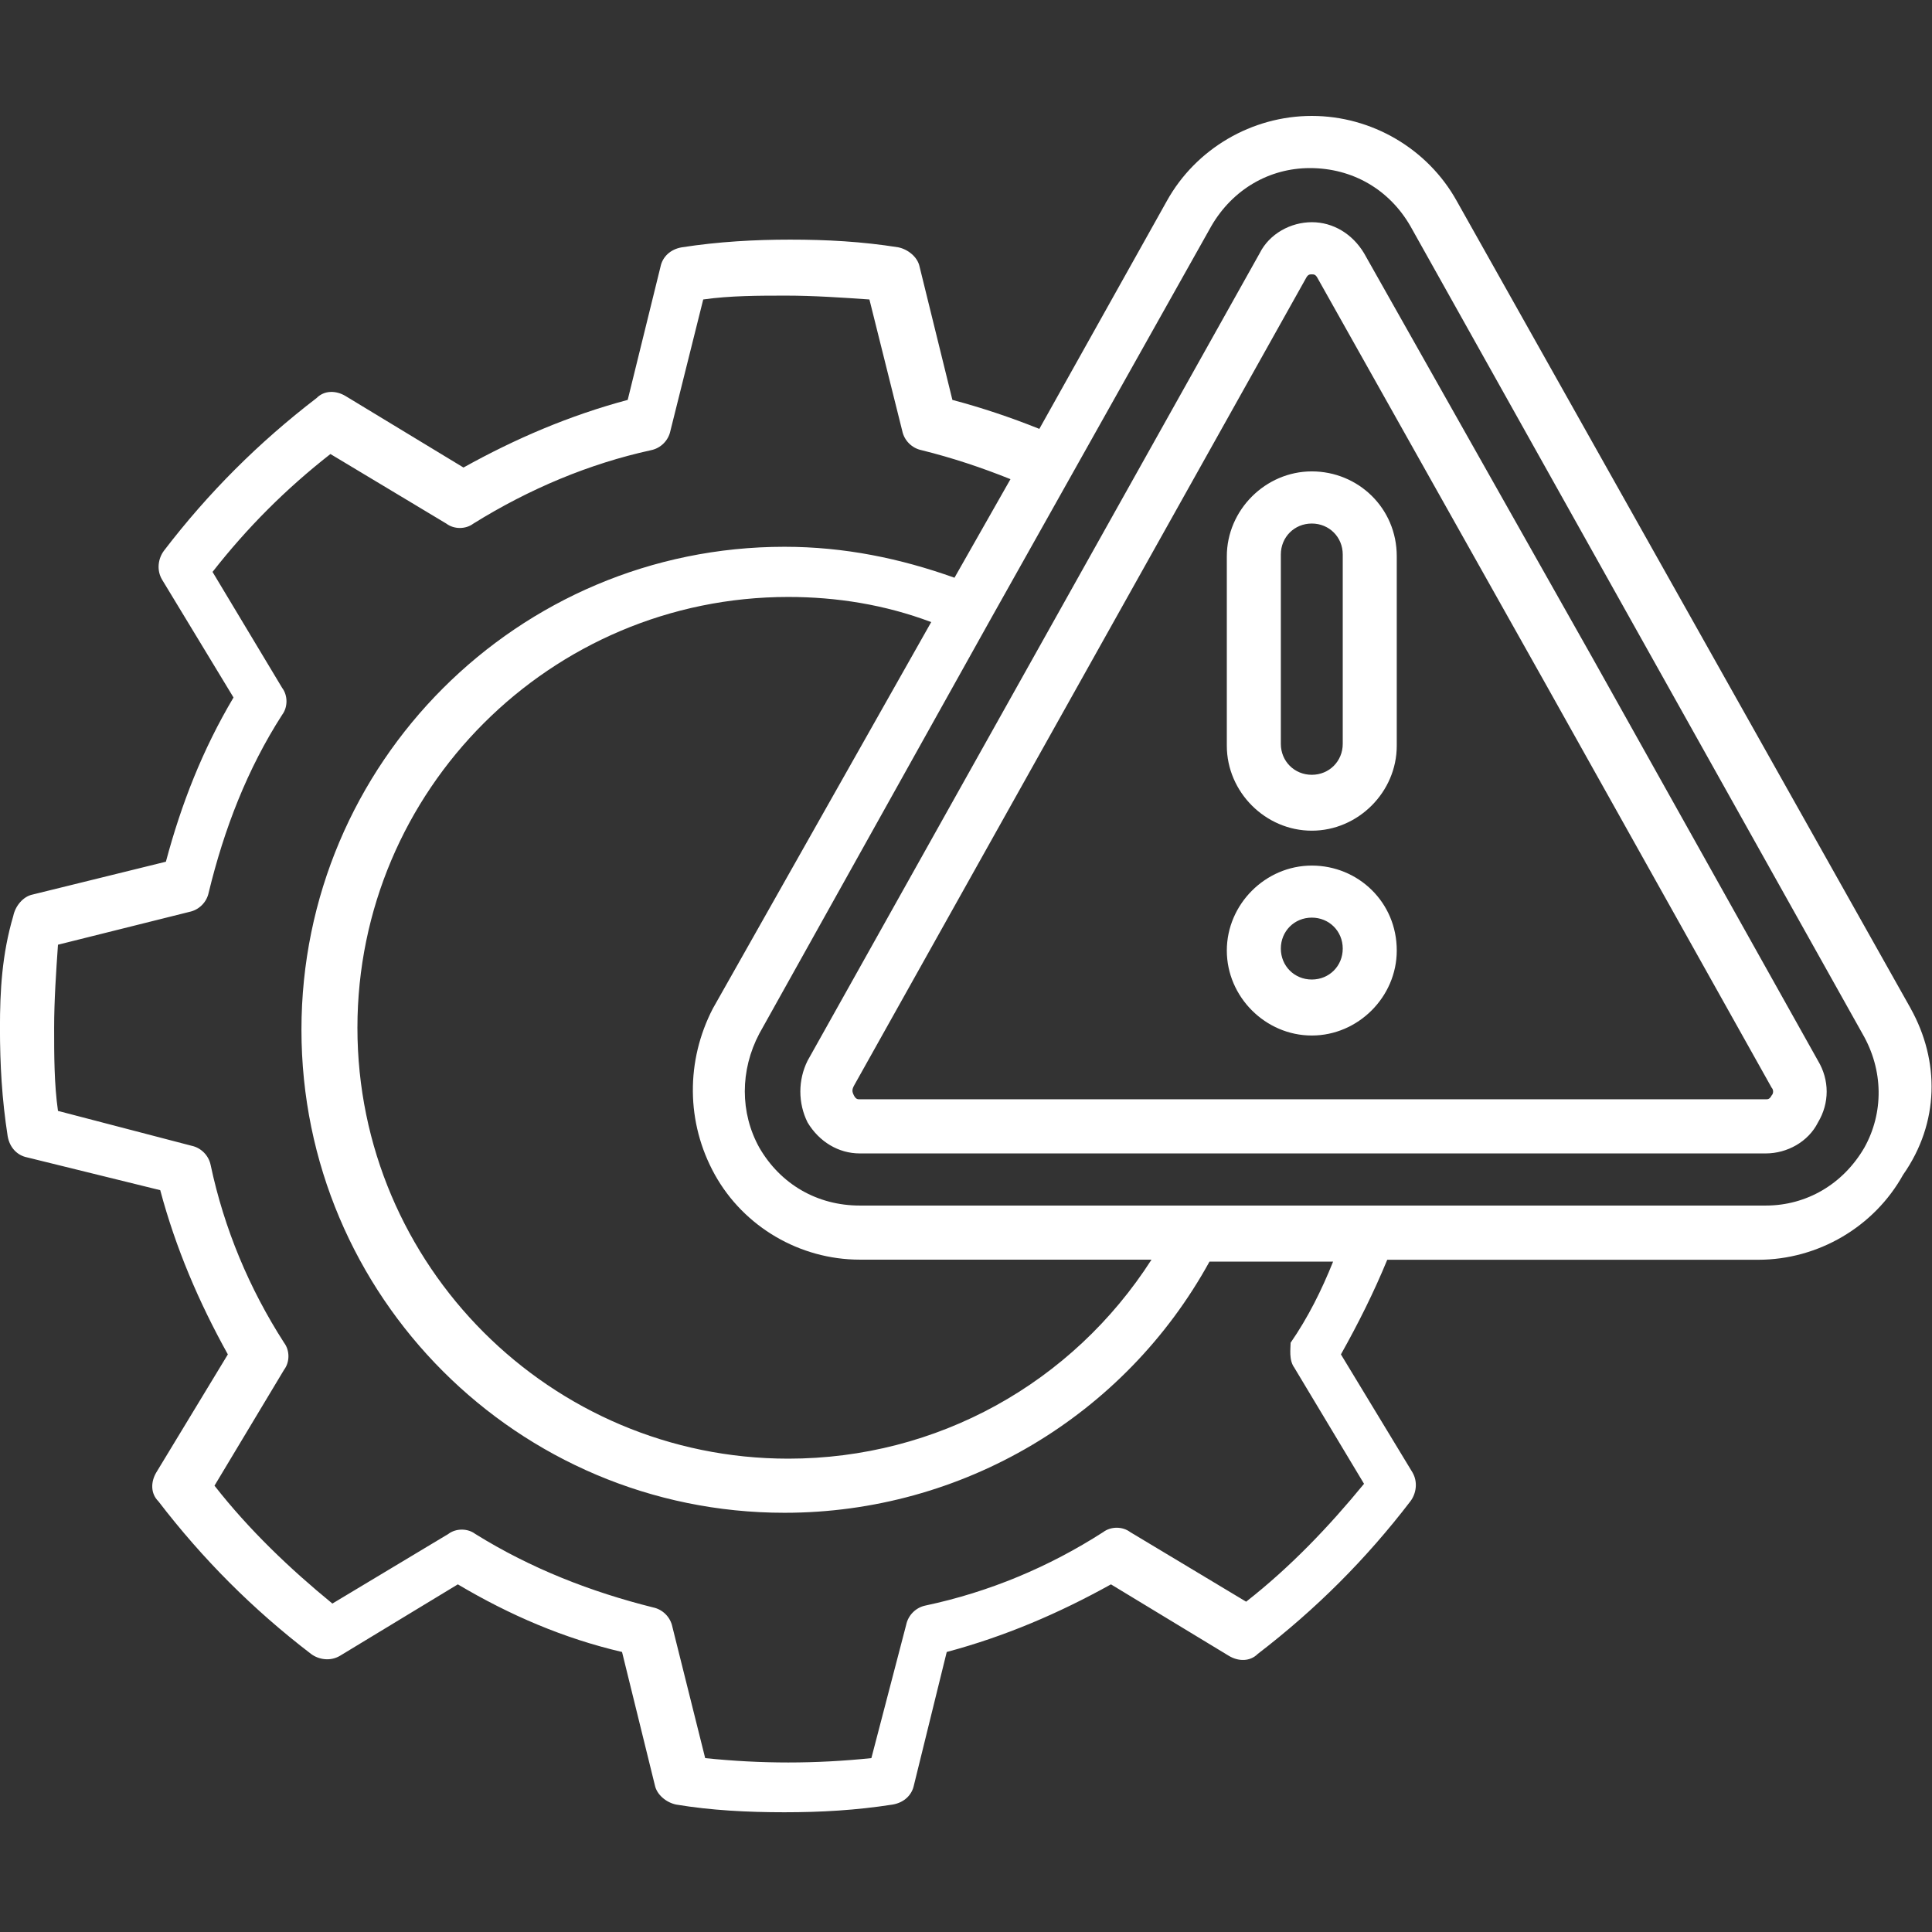 <?xml version="1.0" encoding="UTF-8"?>
<svg width="100pt" height="100pt" version="1.1" viewBox="0 0 100 100" xmlns="http://www.w3.org/2000/svg">
 <rect x="0" y="0" width="100" height="100" fill="#333333" stroke="none"/>
 <path d="m98.898 52.199-23.5-41.801c-1.5-2.699-4.398-4.398-7.5-4.398-3.102 0-6 1.699-7.5 4.398l-6.602 11.801c-1.5-0.602-3-1.102-4.5-1.5l-1.699-6.898c-0.102-0.5-0.602-0.898-1.102-1-1.898-0.301-3.699-0.398-5.602-0.398-1.801 0-3.699 0.102-5.602 0.398-0.602 0.102-1 0.5-1.102 1l-1.699 6.898c-3 0.801-5.801 2-8.5 3.5l-6.102-3.699c-0.5-0.301-1.102-0.301-1.5 0.102-3 2.301-5.602 4.898-7.898 7.898-0.301 0.398-0.398 1-0.102 1.5l3.699 6.102c-1.602 2.699-2.699 5.5-3.5 8.5l-6.898 1.699c-0.5 0.102-0.898 0.602-1 1.102-0.59 1.996-0.691 3.898-0.691 5.797 0 1.898 0.102 3.699 0.398 5.602 0.102 0.602 0.5 1 1 1.102l6.898 1.699c0.801 3 2 5.801 3.5 8.5l-3.699 6.102c-0.301 0.5-0.301 1.102 0.102 1.5 2.301 3 4.898 5.602 7.898 7.898 0.398 0.301 1 0.398 1.5 0.102l6.102-3.699c2.699 1.602 5.5 2.801 8.5 3.5l1.699 6.898c0.102 0.5 0.602 0.898 1.102 1 1.801 0.301 3.699 0.398 5.602 0.398 1.898 0 3.699-0.102 5.602-0.398 0.602-0.102 1-0.5 1.102-1l1.699-6.898c3-0.801 5.801-2 8.5-3.5l6.102 3.699c0.5 0.301 1.102 0.301 1.5-0.102 3-2.301 5.602-4.898 7.898-7.898 0.301-0.398 0.398-1 0.102-1.5l-3.699-6.102c0.898-1.602 1.699-3.199 2.398-4.898h19.199c3.102 0 6-1.699 7.5-4.398 1.895-2.703 1.895-5.906 0.395-8.605zm-31.898 18.602 3.602 6c-1.801 2.199-3.801 4.301-6.102 6.102l-6-3.602c-0.398-0.301-1-0.301-1.398 0-2.801 1.801-5.898 3.102-9.199 3.801-0.5 0.102-0.898 0.5-1 1l-1.801 6.898c-2.898 0.301-5.699 0.301-8.602 0l-1.699-6.801c-0.102-0.5-0.5-0.898-1-1-3.199-0.801-6.301-2-9.199-3.801-0.398-0.301-1-0.301-1.398 0l-6 3.602c-2.199-1.801-4.301-3.801-6.102-6.102l3.602-6c0.301-0.398 0.301-1 0-1.398-1.801-2.801-3.102-5.898-3.801-9.199-0.102-0.5-0.5-0.898-1-1l-6.902-1.801c-0.199-1.398-0.199-2.898-0.199-4.301 0-1.398 0.102-2.898 0.199-4.301l6.801-1.699c0.5-0.102 0.898-0.5 1-1 0.801-3.301 2-6.398 3.801-9.199 0.301-0.398 0.301-1 0-1.398l-3.602-6c1.801-2.301 3.801-4.301 6.102-6.102l6 3.602c0.398 0.301 1 0.301 1.398 0 2.898-1.801 6-3.102 9.199-3.801 0.5-0.102 0.898-0.5 1-1l1.699-6.801c1.398-0.199 2.898-0.199 4.301-0.199 1.398 0 2.898 0.102 4.301 0.199l1.699 6.801c0.102 0.5 0.5 0.898 1 1 1.602 0.398 3.102 0.898 4.602 1.5l-2.898 5.102c-2.801-1-5.699-1.602-8.801-1.602-13.801 0-25 11.199-25 25s11.199 25 25 25c9.199 0 17.602-5 22-13h6.398c-0.602 1.5-1.301 2.898-2.199 4.199 0 0.301-0.102 0.898 0.199 1.301zm-30-10c1.5 2.699 4.398 4.398 7.5 4.398h15.102c-4.102 6.398-11.102 10.301-18.801 10.301-12.301 0-22.301-10-22.301-22.301s10-22.301 22.301-22.301c2.5 0 5 0.398 7.398 1.301l-11.301 20c-1.398 2.699-1.398 5.902 0.102 8.602zm59.5-1.402c-1.102 1.898-3 3-5.102 3h-46.898c-2.199 0-4.102-1.102-5.199-3-1-1.801-1-4 0-5.898l12-21.5 11.398-20.301c1.102-1.898 3-3 5.102-3 2.199 0 4.102 1.102 5.199 3l23.398 41.801c1.102 1.898 1.102 4.102 0.102 5.898zm-14.102-25.398-11.797-20.898c-0.602-1-1.602-1.602-2.699-1.602-1.102 0-2.199 0.602-2.699 1.602l-23.402 41.797c-0.5 1-0.5 2.199 0 3.199 0.602 1 1.602 1.602 2.699 1.602h46.898c1.102 0 2.199-0.602 2.699-1.602 0.602-1 0.602-2.199 0-3.199zm9.301 22.699c-0.102 0.199-0.199 0.199-0.301 0.199h-46.898c-0.102 0-0.199 0-0.301-0.199-0.102-0.199-0.102-0.301 0-0.5l23.398-41.801c0.102-0.199 0.199-0.199 0.301-0.199 0.102 0 0.199 0 0.301 0.199l11.801 21 11.699 20.898c0.102 0.102 0.102 0.305 0 0.402zm-23.801-32.301c-2.398 0-4.398 2-4.398 4.398v9.801c0 2.398 2 4.398 4.398 4.398 2.398 0 4.398-2 4.398-4.398v-9.801c0.004-2.496-1.996-4.398-4.398-4.398zm1.602 14.102c0 0.898-0.699 1.602-1.602 1.602-0.898 0-1.602-0.699-1.602-1.602v-9.801c0-0.898 0.699-1.602 1.602-1.602 0.898 0 1.602 0.699 1.602 1.602zm-1.602 6.301c-2.398 0-4.398 2-4.398 4.398 0 2.398 2 4.398 4.398 4.398 2.398 0 4.398-2 4.398-4.398 0.004-2.5-1.996-4.398-4.398-4.398zm0 5.898c-0.898 0-1.602-0.699-1.602-1.602 0-0.898 0.699-1.602 1.602-1.602 0.898 0 1.602 0.699 1.602 1.602s-0.699 1.602-1.602 1.602z" fill="#fff"/>
</svg>
